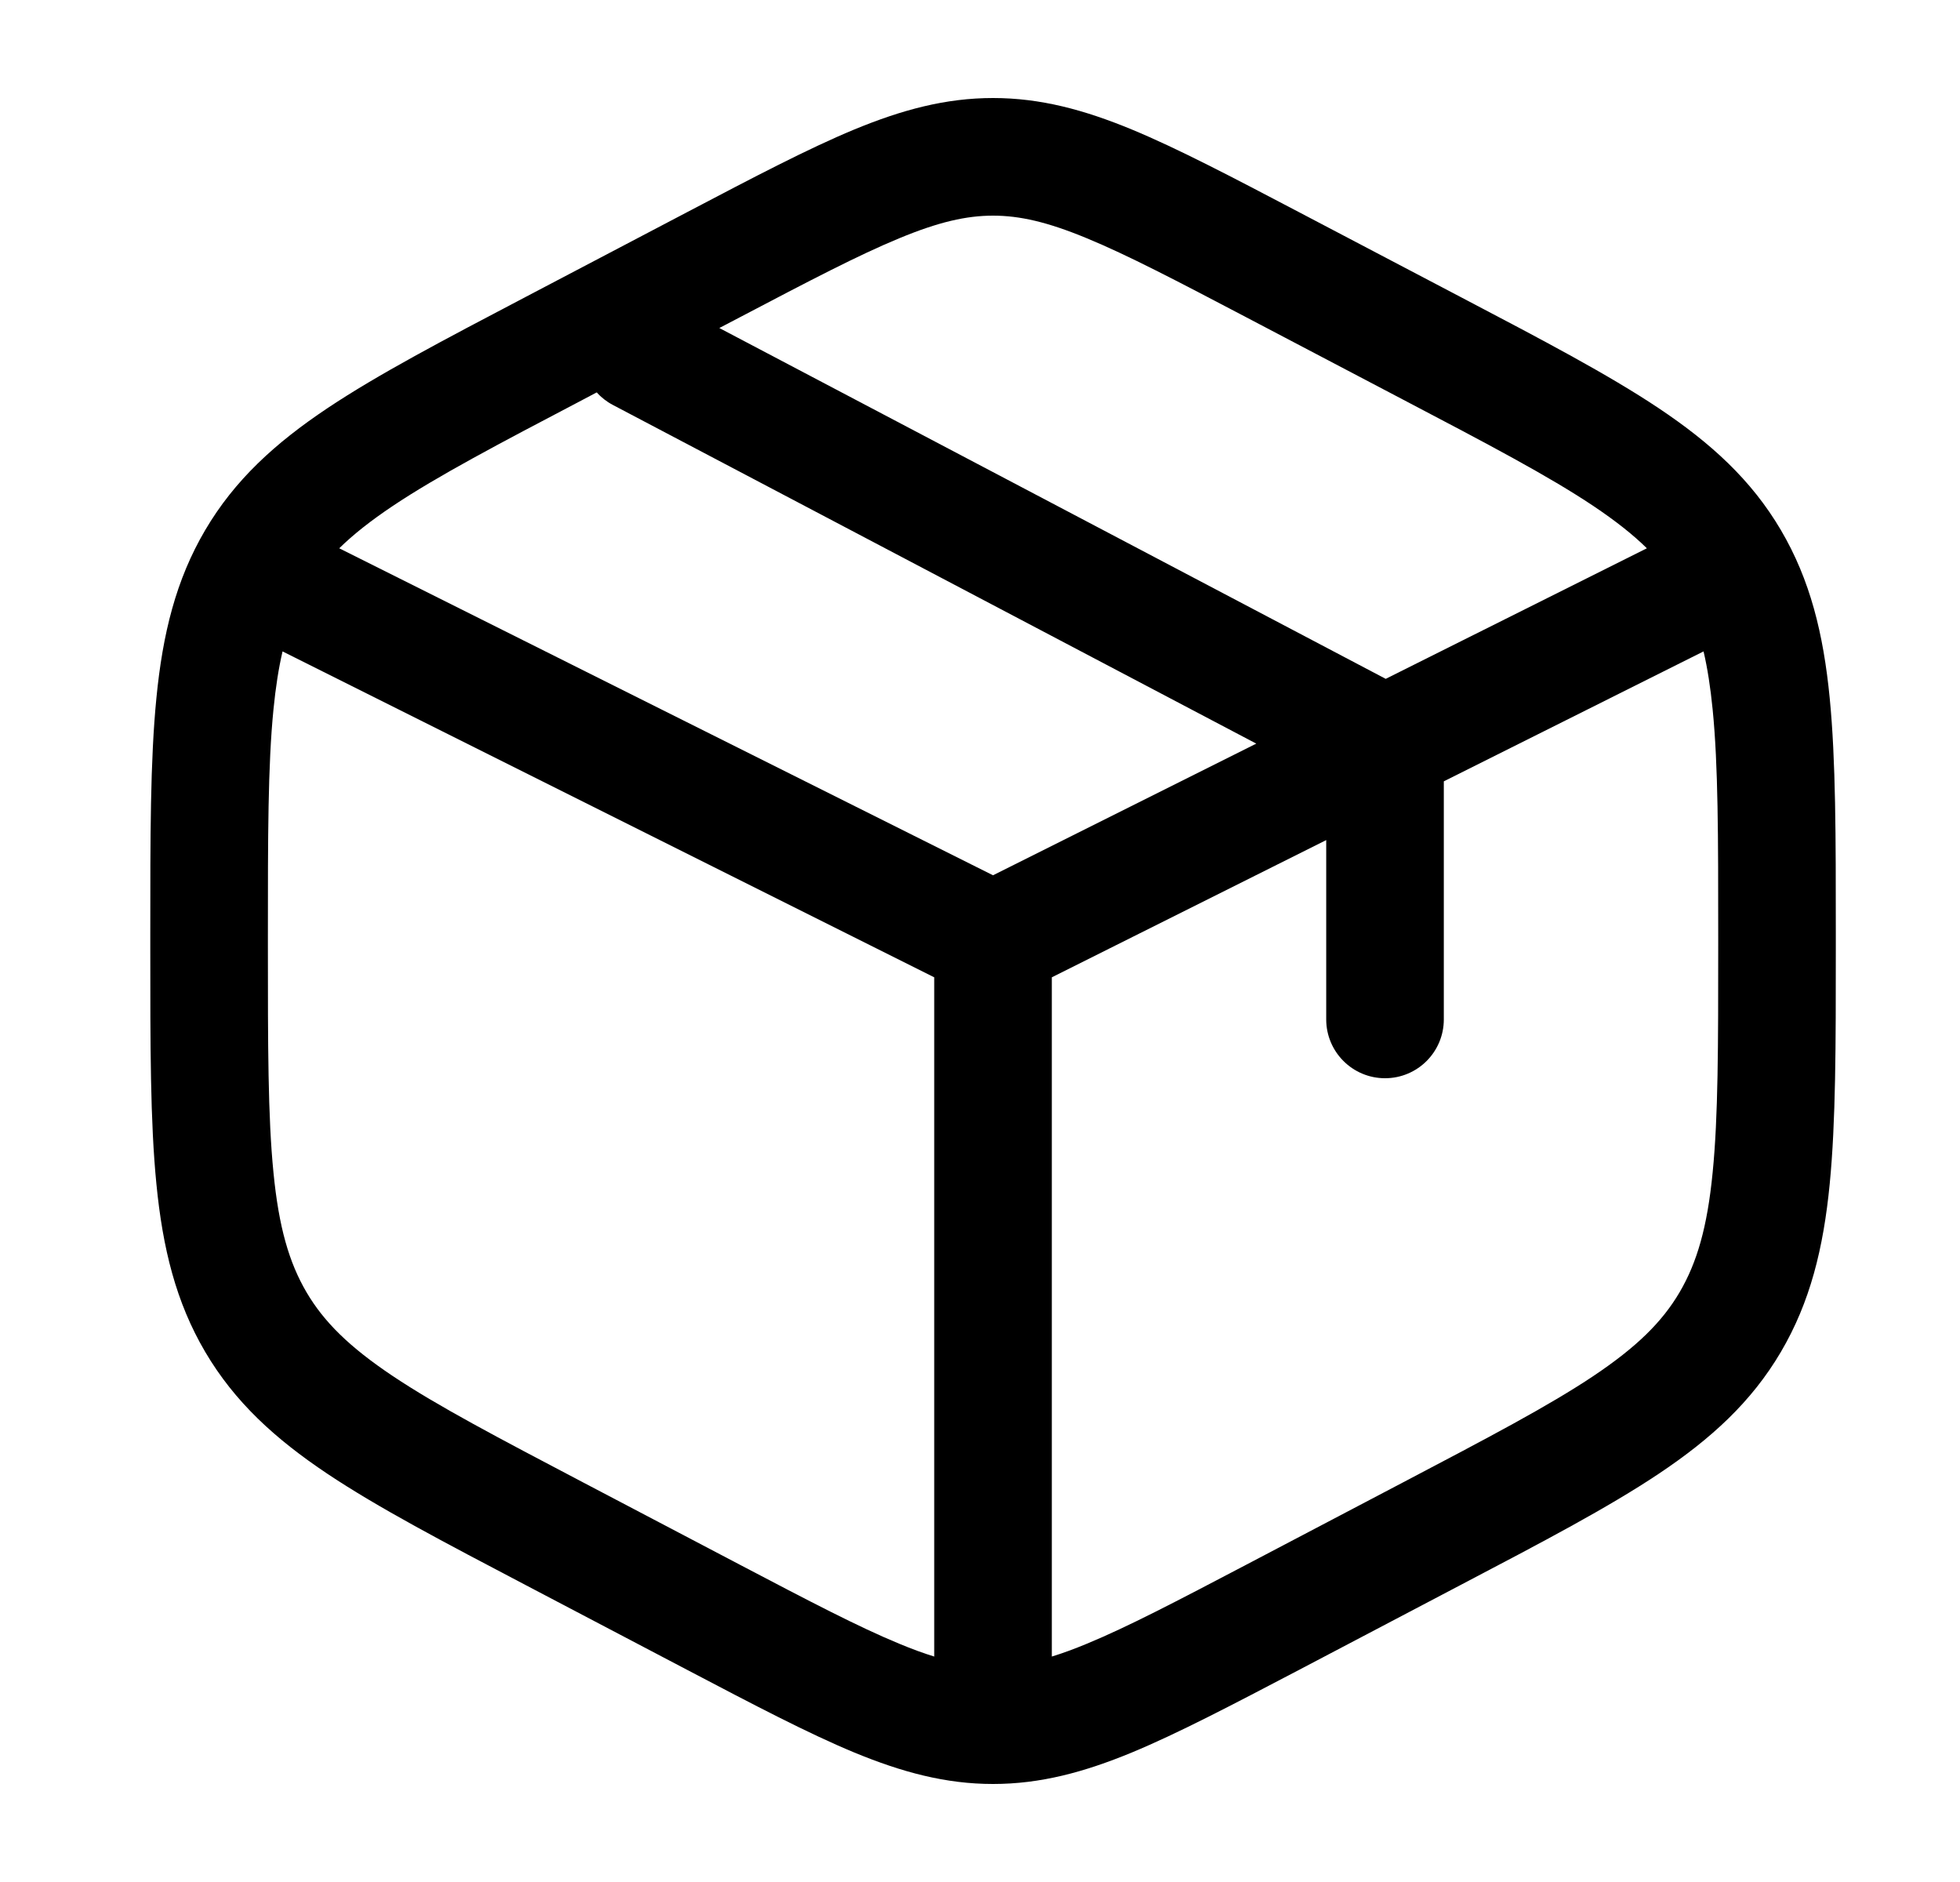 <svg width="25" height="24" viewBox="0 0 25 24" fill="none" xmlns="http://www.w3.org/2000/svg">
<path fill-rule="evenodd" clip-rule="evenodd" d="M12.666 1.25C12.062 1.25 11.505 1.4 10.895 1.652C10.307 1.896 9.623 2.255 8.771 2.702L6.704 3.787C5.659 4.335 4.823 4.774 4.177 5.205C3.508 5.652 2.993 6.122 2.618 6.759C2.244 7.394 2.075 8.082 1.995 8.901C1.916 9.696 1.917 10.673 1.917 11.903V12.097C1.917 13.327 1.916 14.304 1.995 15.099C2.075 15.918 2.244 16.606 2.618 17.241C2.993 17.878 3.508 18.348 4.177 18.795C4.823 19.226 5.659 19.665 6.704 20.213L8.771 21.298C9.623 21.745 10.307 22.104 10.895 22.348C11.505 22.6 12.062 22.75 12.666 22.75C13.271 22.75 13.828 22.6 14.438 22.348C15.026 22.104 15.71 21.745 16.562 21.299L18.629 20.213C19.674 19.665 20.51 19.226 21.156 18.795C21.825 18.348 22.34 17.878 22.715 17.241C23.089 16.606 23.258 15.918 23.338 15.099C23.416 14.304 23.416 13.327 23.416 12.098V11.902C23.416 10.673 23.416 9.696 23.338 8.901C23.258 8.082 23.089 7.394 22.715 6.759C22.34 6.122 21.825 5.652 21.156 5.205C20.51 4.774 19.674 4.335 18.629 3.787L16.562 2.702C15.71 2.255 15.026 1.896 14.438 1.652C13.828 1.4 13.271 1.25 12.666 1.25ZM9.437 4.046C10.327 3.579 10.95 3.253 11.469 3.039C11.973 2.83 12.327 2.75 12.666 2.75C13.006 2.75 13.36 2.83 13.864 3.039C14.383 3.253 15.006 3.579 15.896 4.046L17.896 5.096C18.985 5.667 19.751 6.07 20.323 6.452C20.605 6.641 20.827 6.816 21.006 6.992L17.675 8.657L9.175 4.183L9.437 4.046ZM7.611 5.004L7.437 5.096C6.348 5.667 5.582 6.07 5.01 6.452C4.728 6.641 4.506 6.816 4.327 6.992L12.666 11.162L16.024 9.483L7.817 5.164C7.737 5.122 7.668 5.067 7.611 5.004ZM3.604 8.307C3.554 8.521 3.516 8.764 3.488 9.048C3.417 9.761 3.417 10.664 3.417 11.941V12.059C3.417 13.336 3.417 14.239 3.488 14.952C3.556 15.649 3.687 16.1 3.91 16.48C4.132 16.857 4.454 17.176 5.01 17.548C5.582 17.93 6.348 18.332 7.437 18.904L9.437 19.954C10.327 20.421 10.95 20.747 11.469 20.961C11.632 21.029 11.78 21.083 11.916 21.125V12.463L3.604 8.307ZM13.416 21.125C13.553 21.083 13.701 21.029 13.864 20.961C14.383 20.747 15.006 20.421 15.896 19.954L17.896 18.904C18.985 18.332 19.751 17.93 20.323 17.548C20.879 17.176 21.201 16.857 21.423 16.48C21.646 16.1 21.777 15.649 21.845 14.952C21.916 14.239 21.916 13.336 21.916 12.059V11.941C21.916 10.664 21.916 9.761 21.845 9.048C21.817 8.764 21.779 8.521 21.729 8.307L18.416 9.964V13C18.416 13.414 18.081 13.75 17.666 13.75C17.252 13.75 16.916 13.414 16.916 13V10.713L13.416 12.463V21.125Z" fill="black"/>
</svg>
